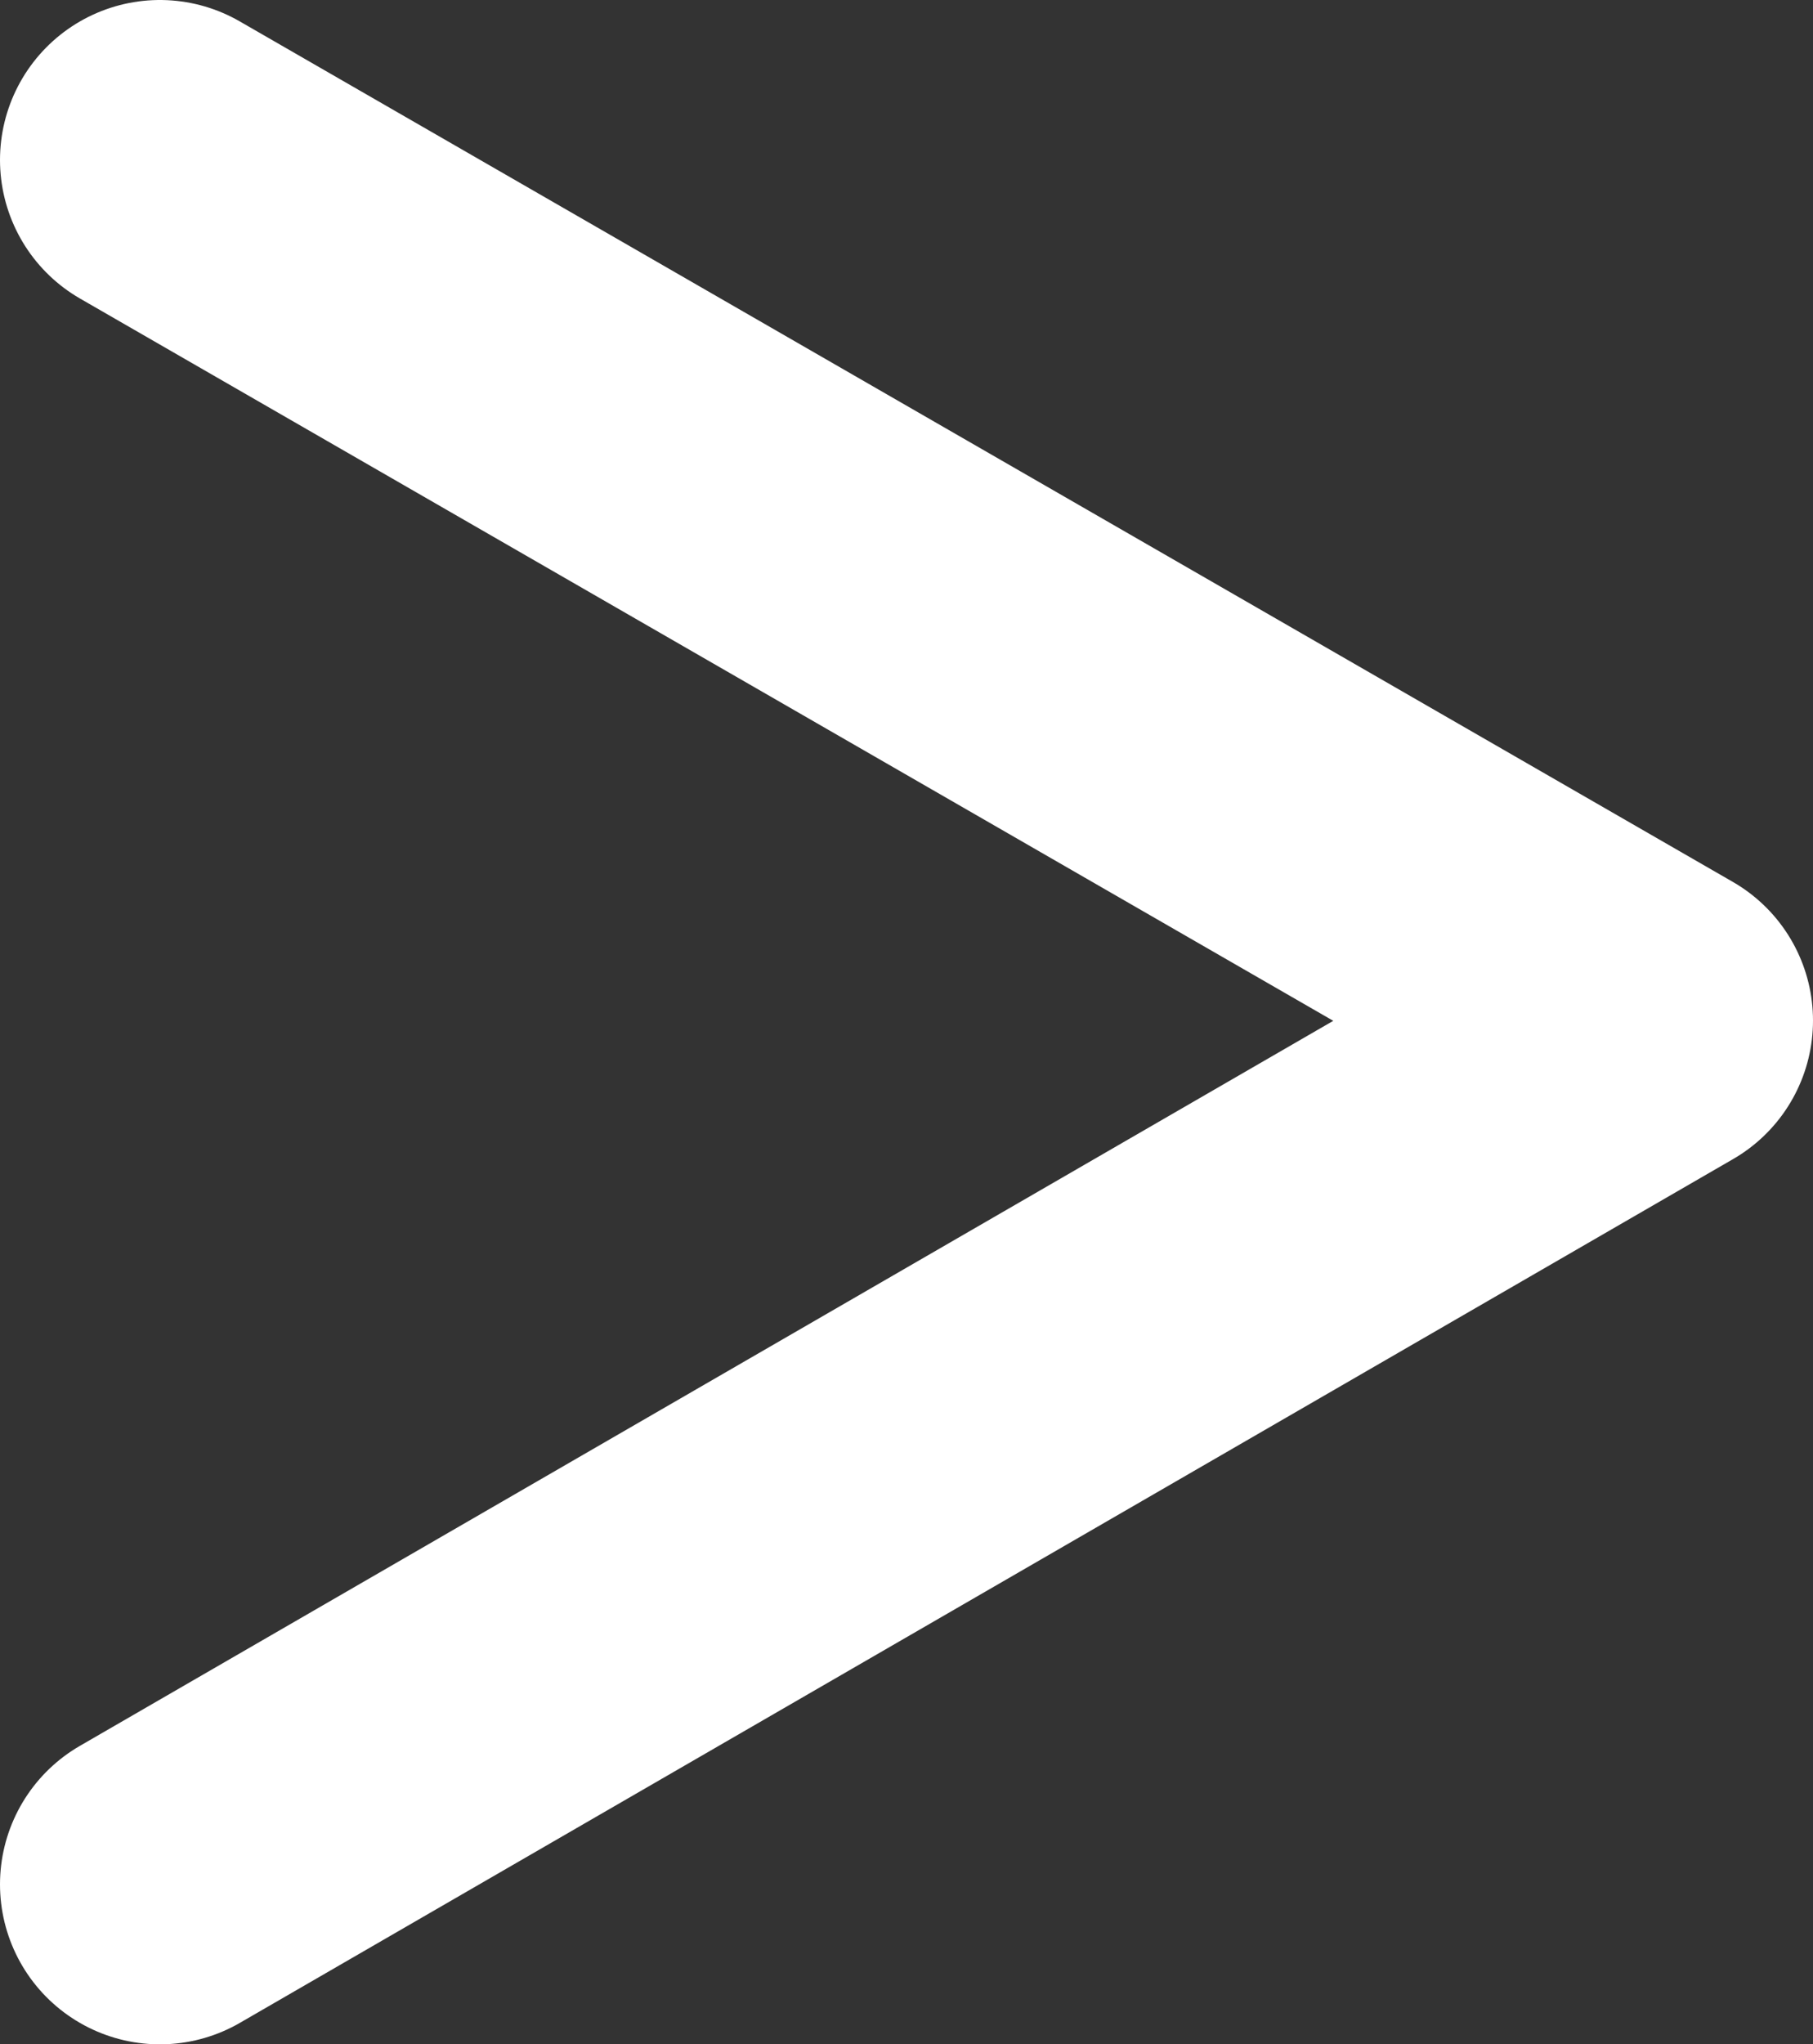 <?xml version="1.0" encoding="UTF-8"?>
<svg id="_レイヤー_2" data-name="レイヤー 2" xmlns="http://www.w3.org/2000/svg" viewBox="0 0 5.67 6.39">
  <rect x="0" y="0" width="5.67" height="6.39" fill="#333333" stroke="none"/>
  <defs>
    <style>
      .cls-1 {
        fill: none;
        stroke: #fff;
        stroke-linecap: round;
        stroke-linejoin: round;
      }
    </style>
  </defs>
  <g id="header_footer" data-name="header/footer">
    <polyline class="cls-1" points=".5 5.89 5.17 3.19 .5 .5"/>
  </g>
</svg>